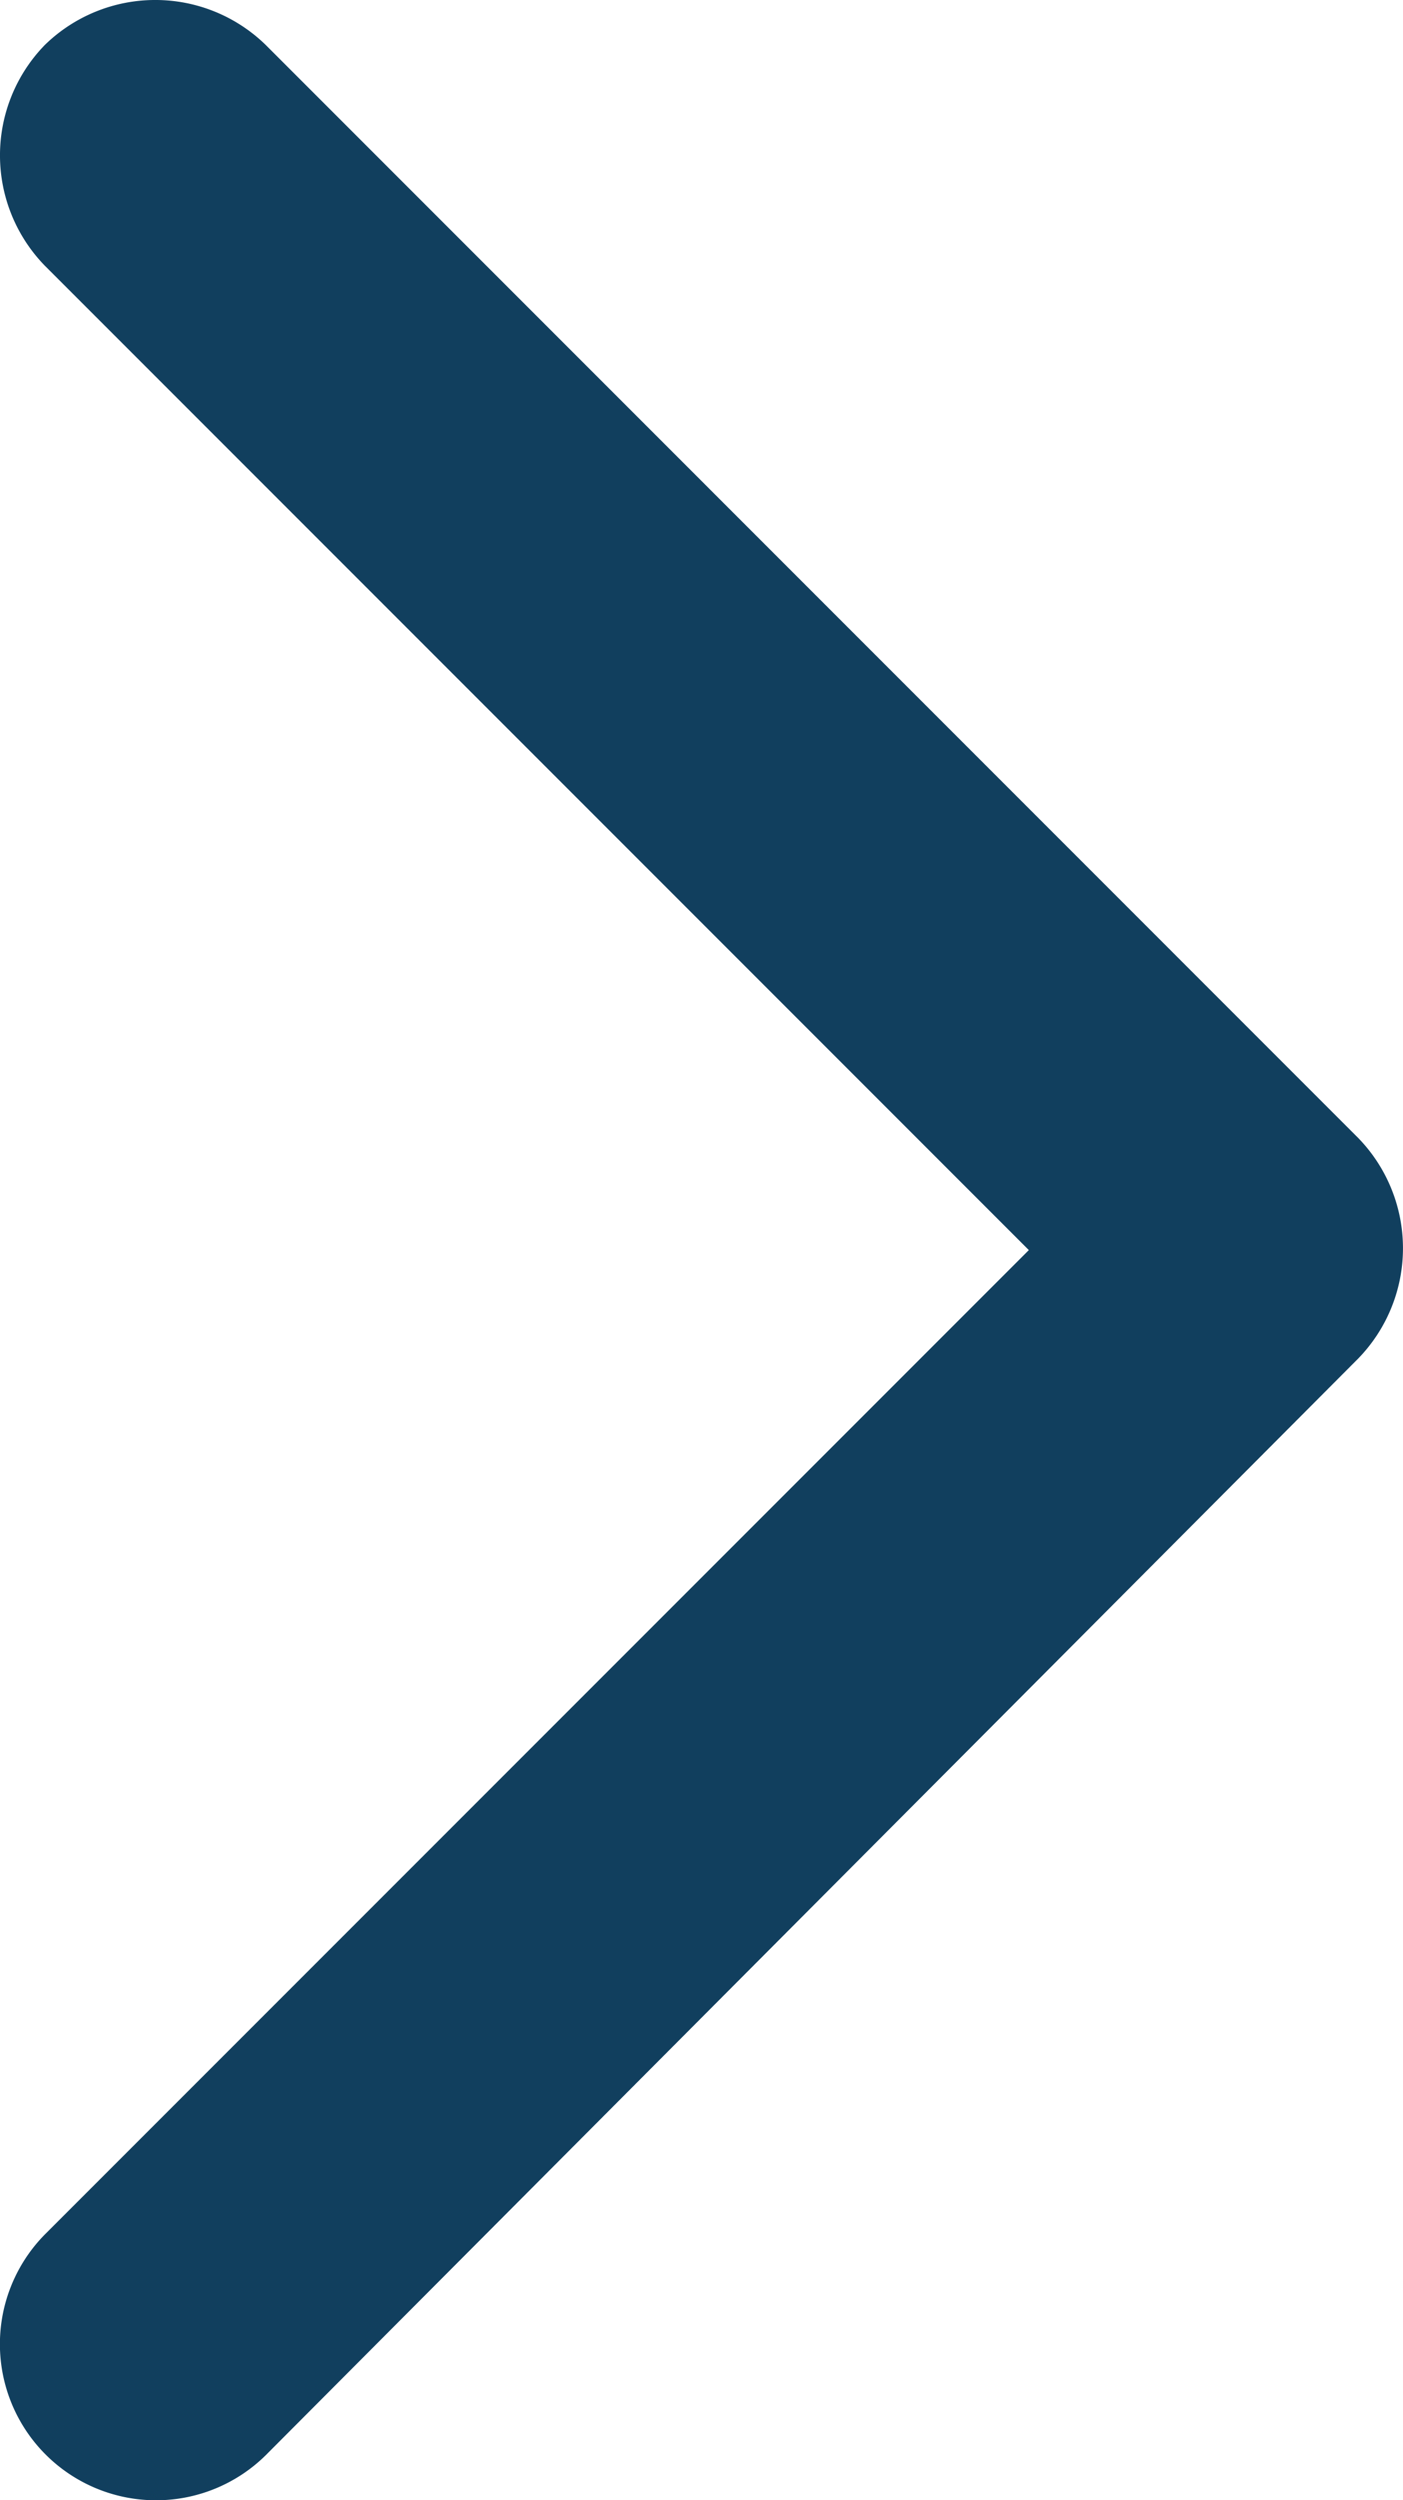 <svg xmlns="http://www.w3.org/2000/svg" width="15.97" height="28.448" viewBox="0 0 15.97 28.448"><defs><style>.a{fill:#113f5e;fill-rule:evenodd;}</style></defs><path class="a" d="M15.459.511,27.937,12.946a1.777,1.777,0,0,1-2.513,2.513l-11.2-11.2-11.2,11.2a1.8,1.8,0,0,1-2.513,0,1.8,1.8,0,0,1,0-2.513L12.947.511A1.8,1.8,0,0,1,15.459.511Z" transform="translate(15.97) rotate(90)"/></svg>